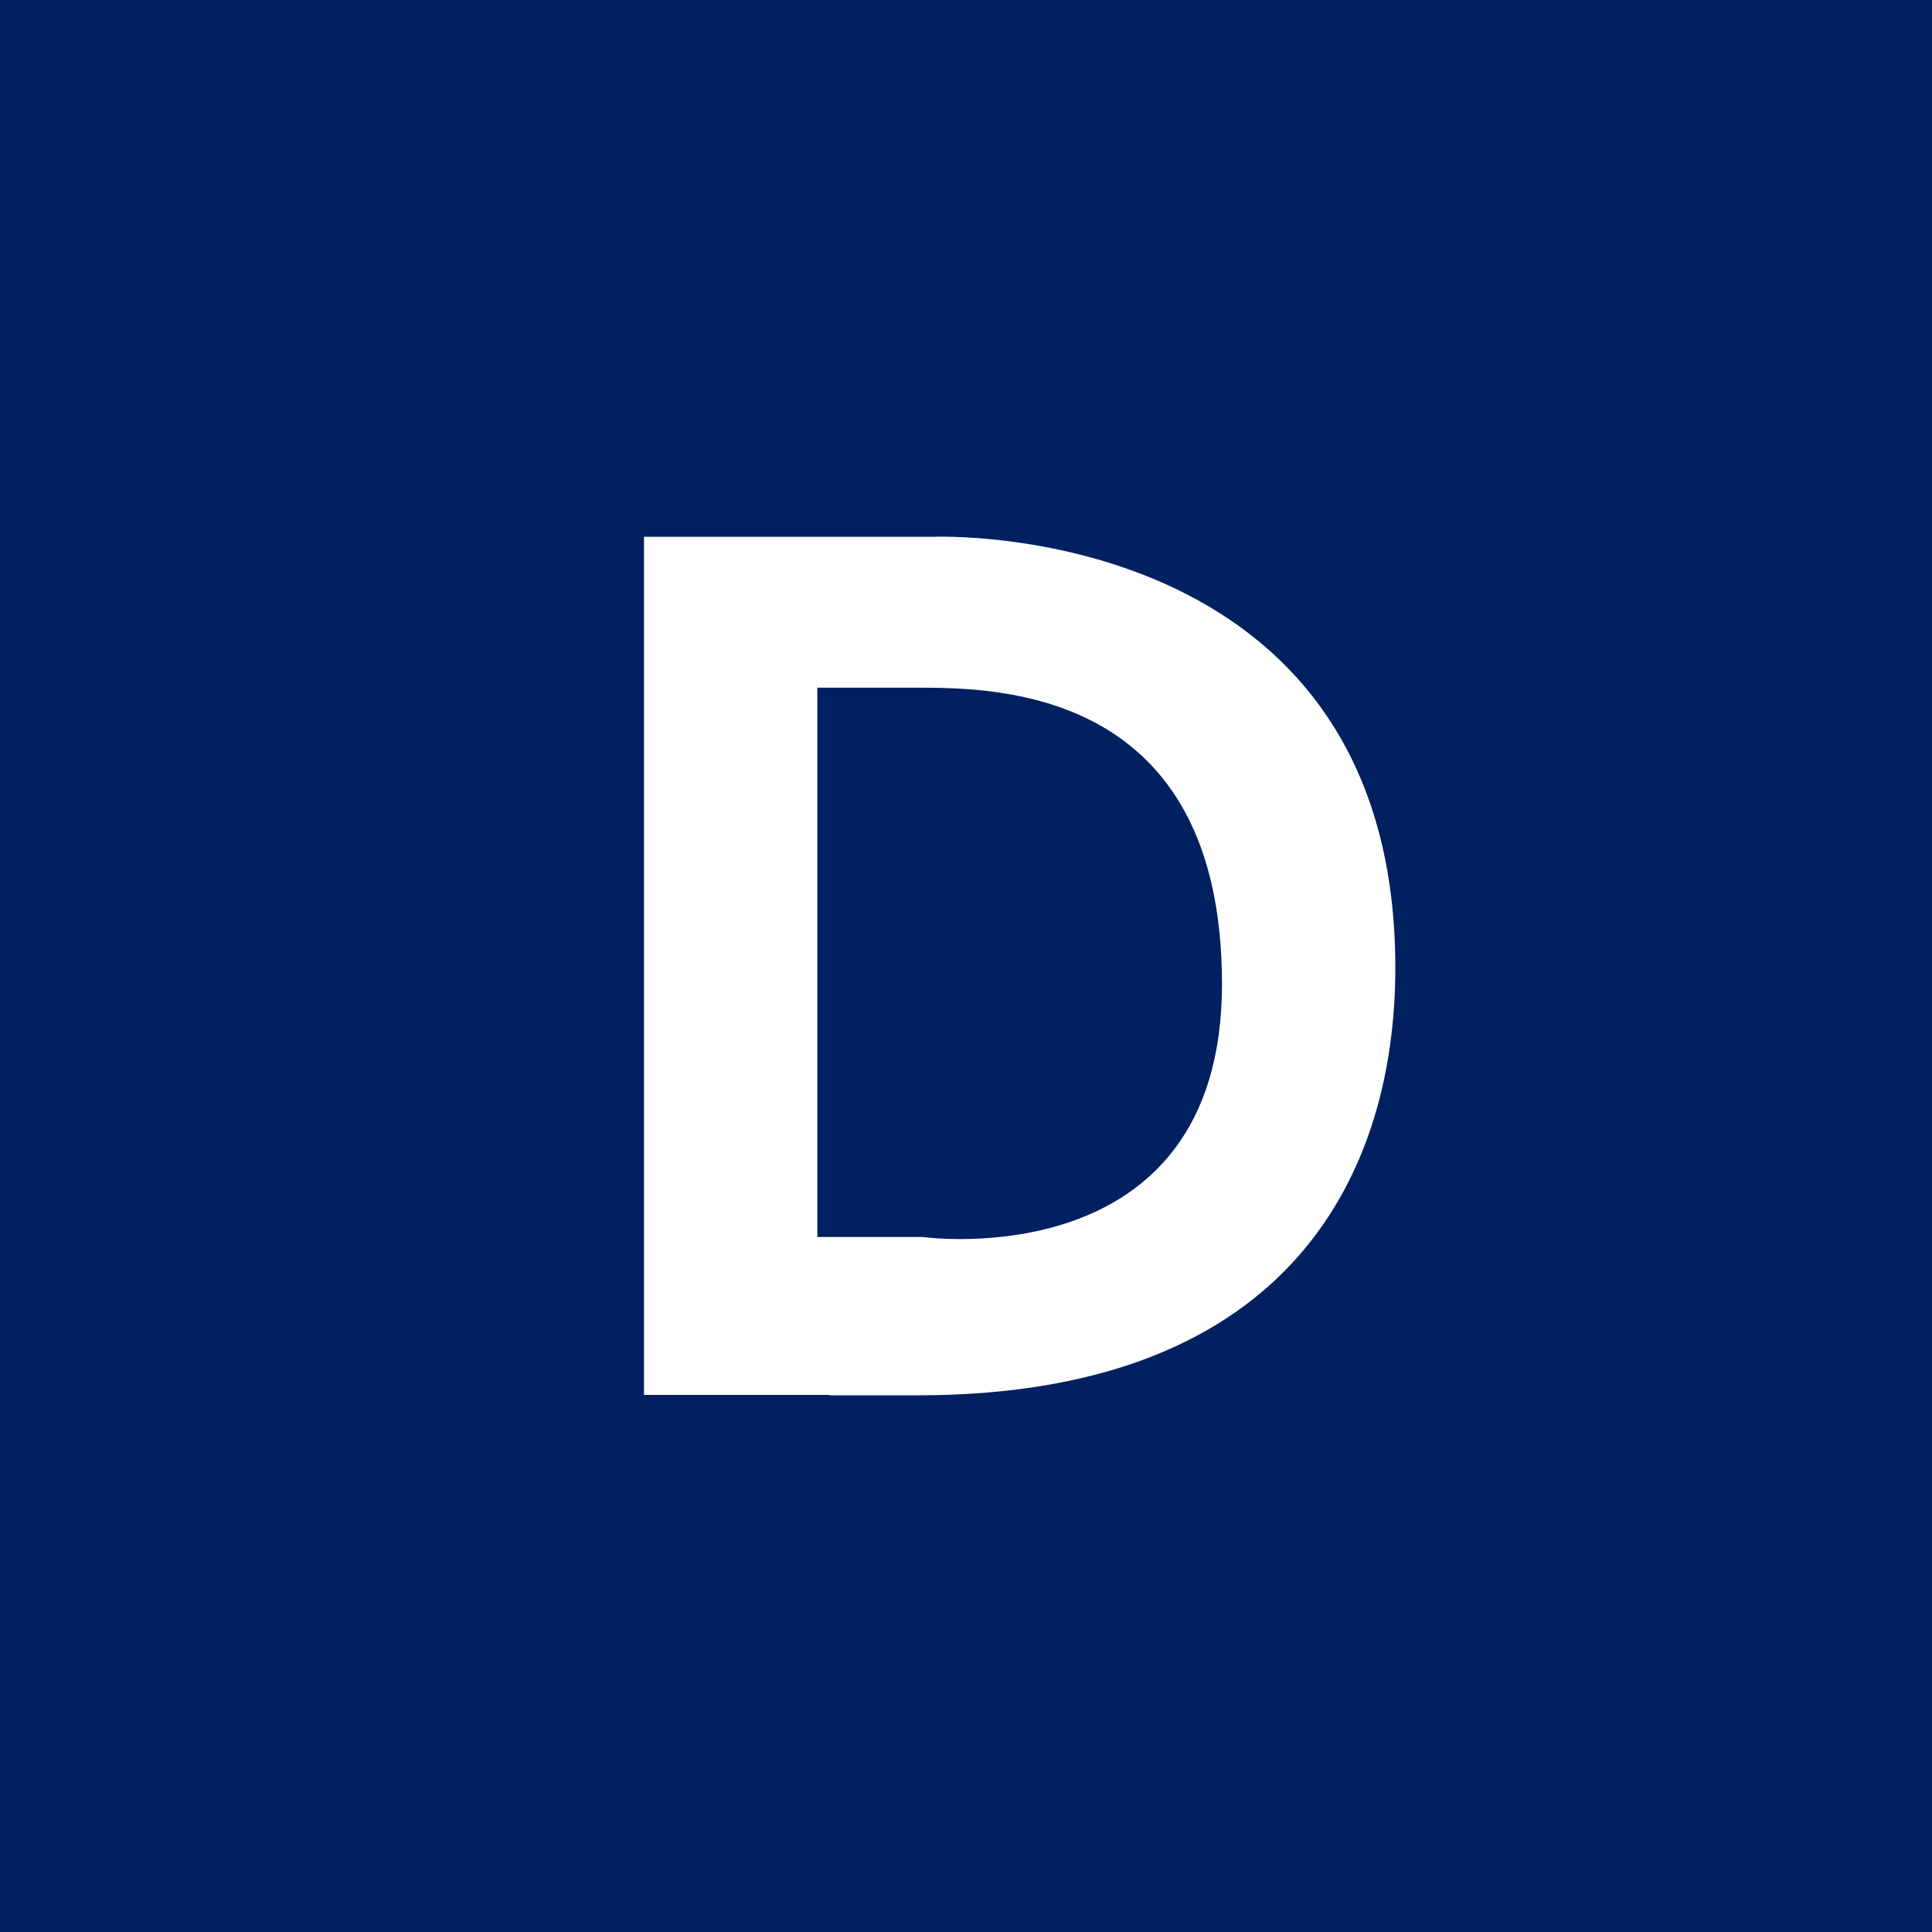 <!-- by TradingView --><svg width="18" height="18" viewBox="0 0 18 18" fill="none" xmlns="http://www.w3.org/2000/svg">
<rect width="18" height="18" fill="#002060"/>
<path fill-rule="evenodd" clip-rule="evenodd" d="M8.705 5.001H6V13L6.008 12.996H7.726V13H8.545C12.081 13 13 10.864 13 9.017C13 4.83 8.705 5.001 8.705 5.001ZM8.598 11.525H7.615V6.407C7.615 6.407 7.785 6.407 8.545 6.407C9.306 6.407 11.385 6.424 11.385 9.169C11.385 11.915 8.598 11.525 8.598 11.525Z" fill="white"/>
</svg>
